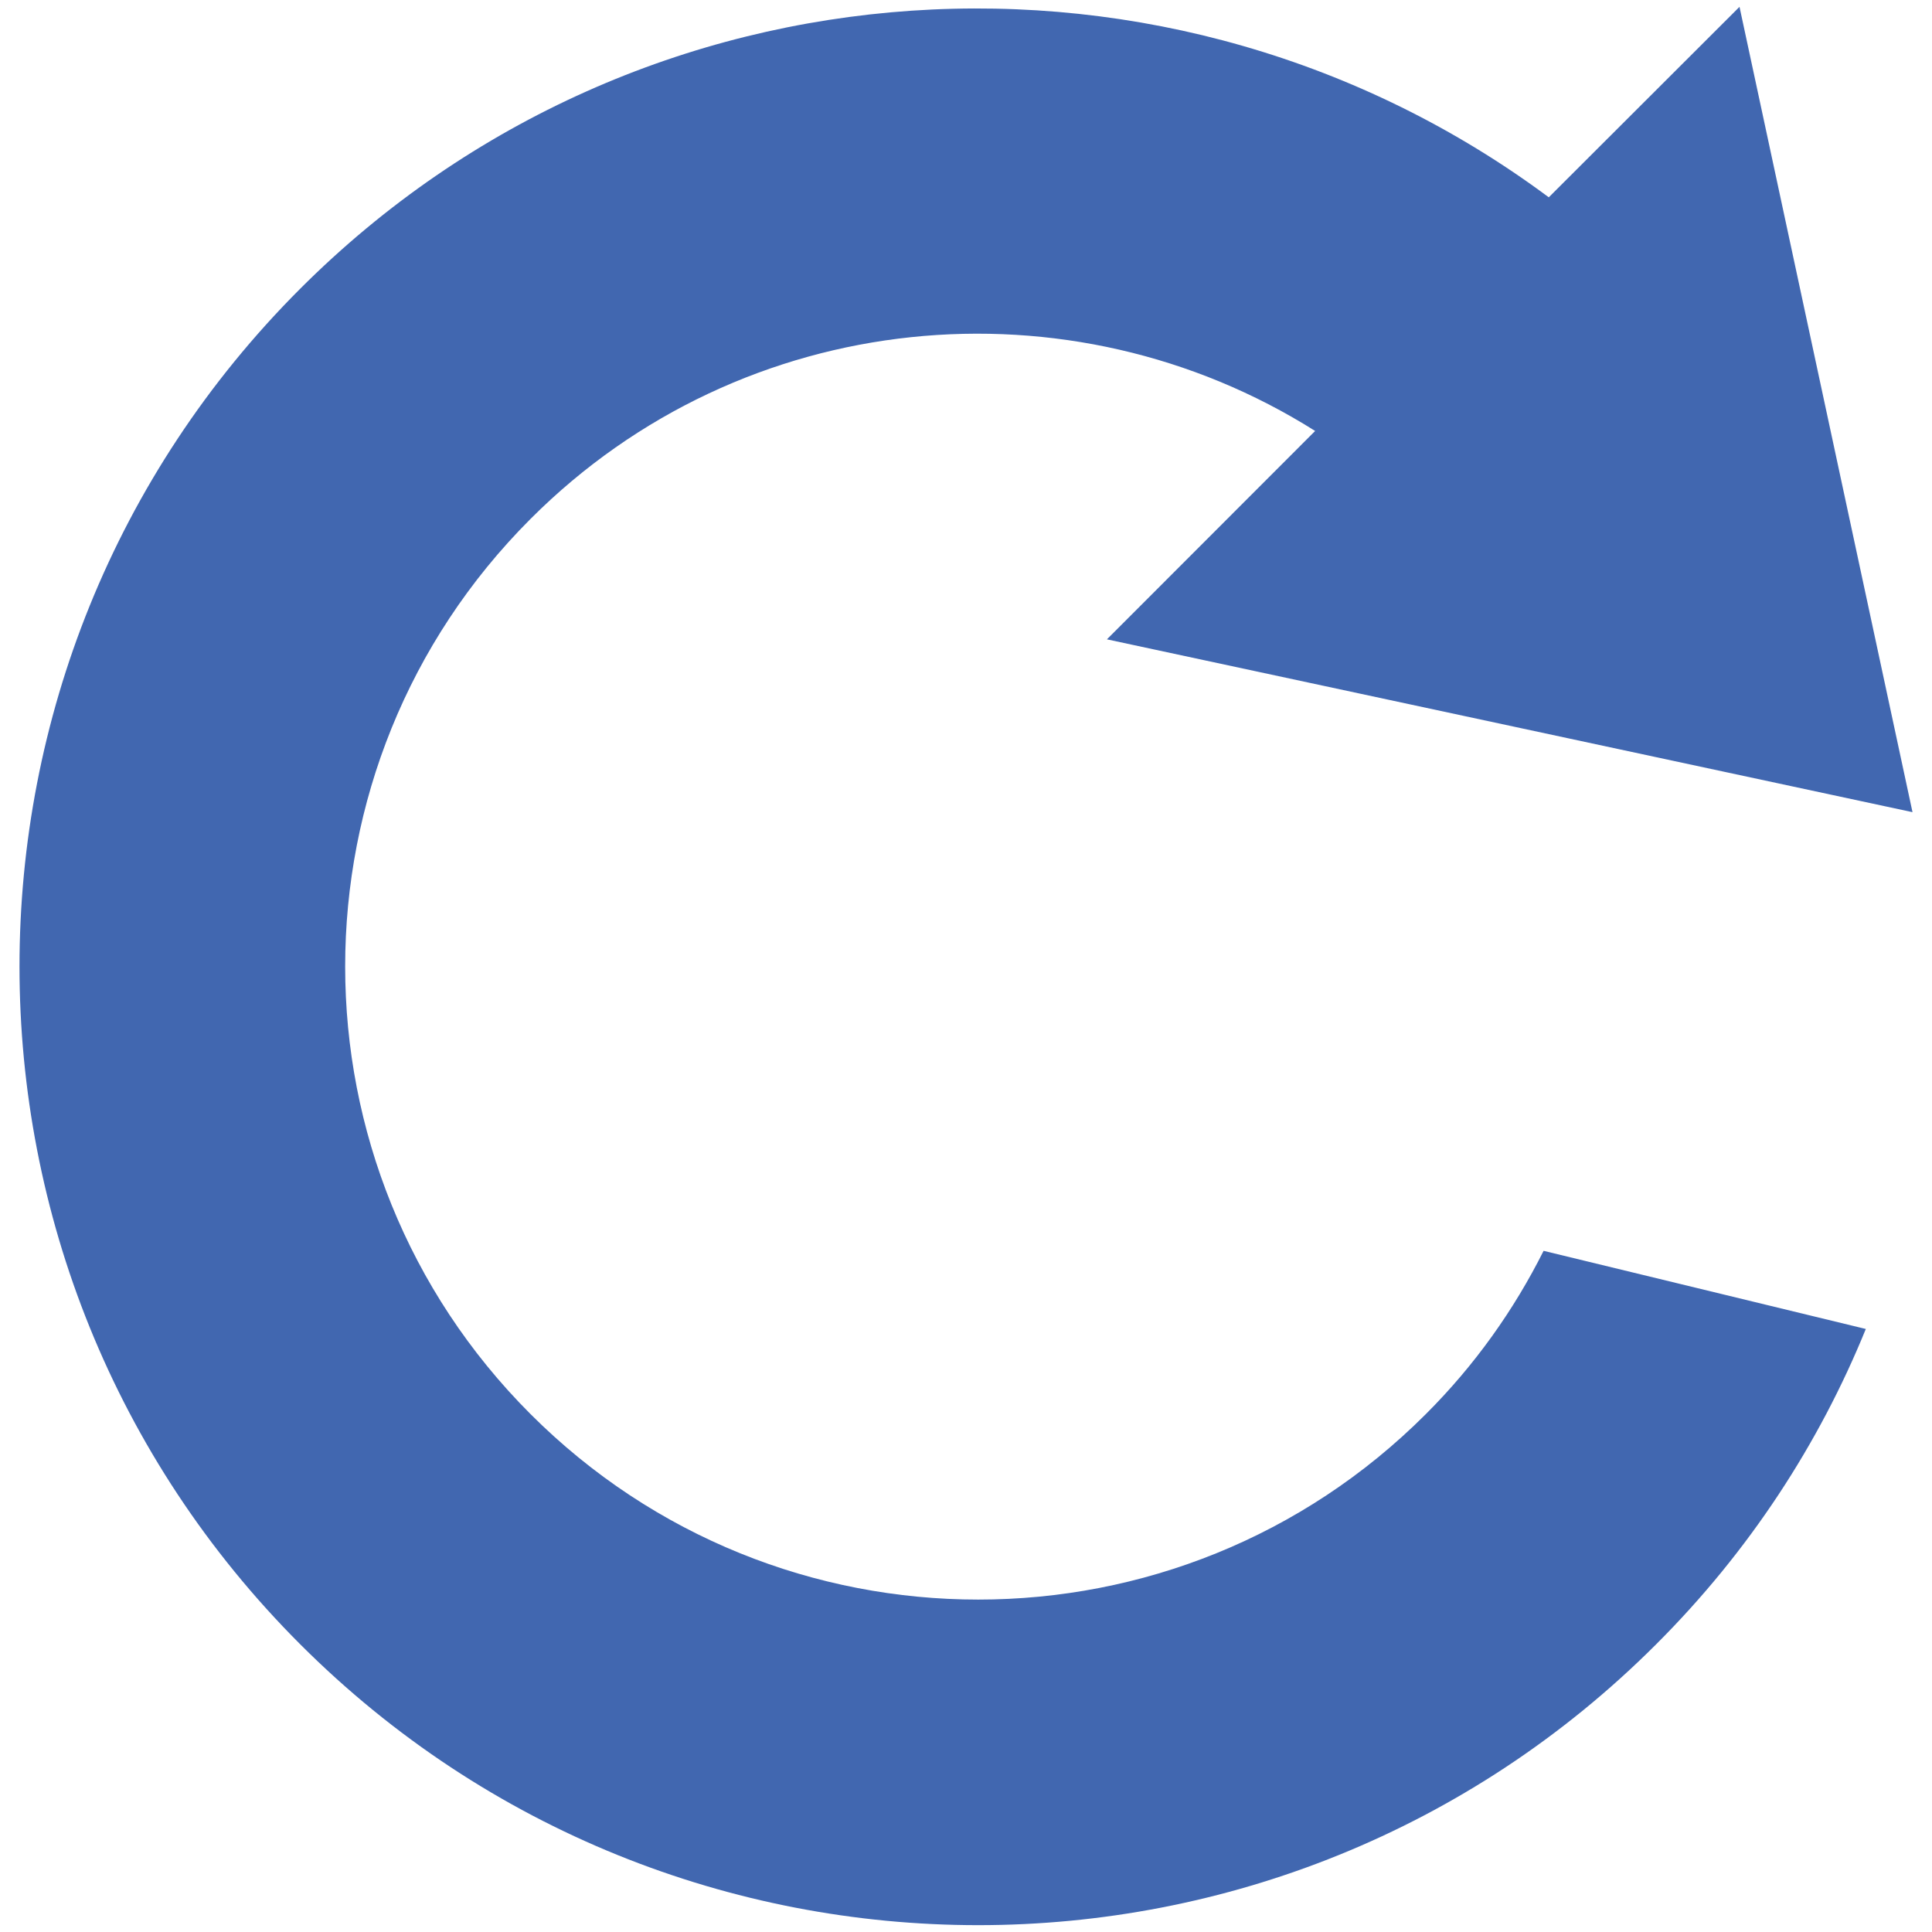 <?xml version="1.0" encoding="utf-8"?>
<!-- Generator: Adobe Illustrator 17.0.0, SVG Export Plug-In . SVG Version: 6.00 Build 0)  -->
<!DOCTYPE svg PUBLIC "-//W3C//DTD SVG 1.1//EN" "http://www.w3.org/Graphics/SVG/1.1/DTD/svg11.dtd">
<svg version="1.1" id="Layer_1" xmlns="http://www.w3.org/2000/svg" xmlns:xlink="http://www.w3.org/1999/xlink" x="0px" y="0px"
	 width="512px" height="512px" viewBox="0 0 512 512" enable-background="new 0 0 512 512" xml:space="preserve">
<g id="Shape_120">
	<g>
		<path fill-rule="evenodd" clip-rule="evenodd" fill="#4167B0" d="M377.854,374.758c-65.487,65.53-171.719,65.53-237.25,0
			c-65.509-65.53-65.509-171.721,0-237.251c56.444-56.489,143.122-64.154,207.922-23.298l-55.18,55.222l213.487,45.8L460.987,1.812
			l-50.544,50.477c-99.448-73.909-240.6-66.04-330.87,24.207c-99.208,99.208-99.208,260.088,0,359.271
			c99.227,99.227,260.086,99.227,359.313,0c24.675-24.632,43.207-53.163,55.576-83.576l-85.393-20.708
			C401.244,347.091,390.891,361.747,377.854,374.758z"/>
	</g>
</g>
</svg>
